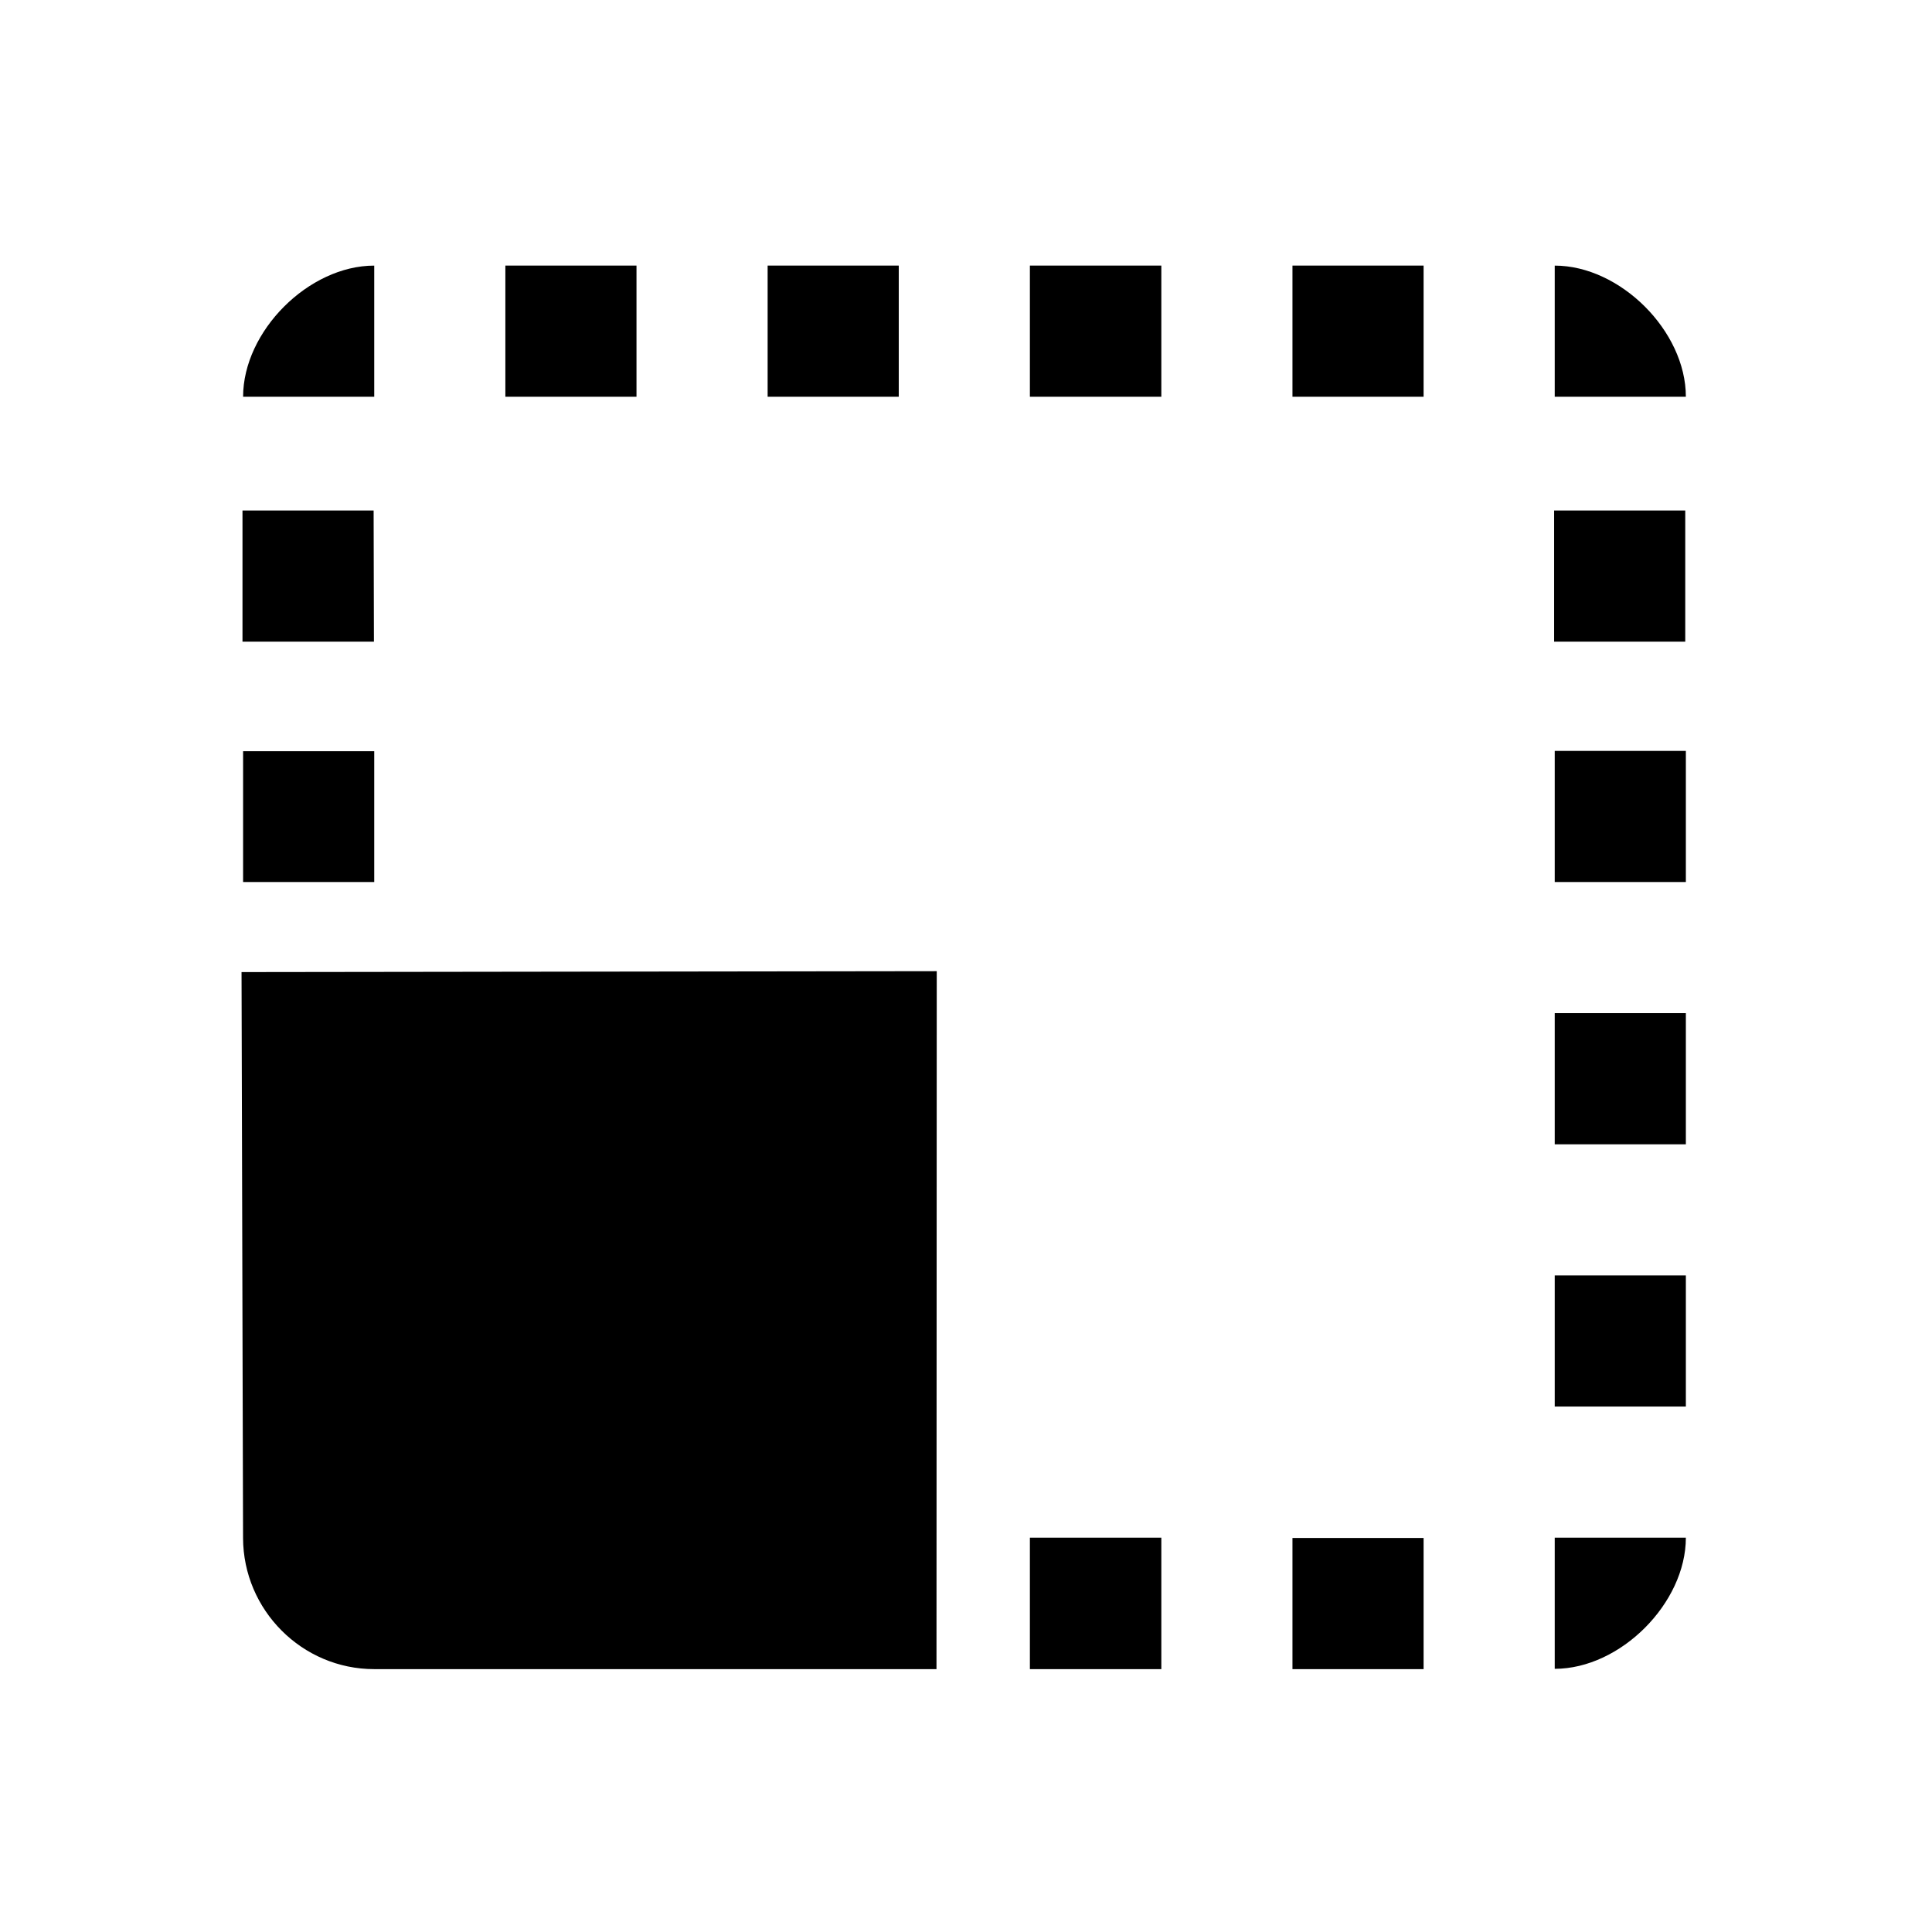 <?xml version="1.0" encoding="UTF-8" standalone="no"?>
<svg
   width="24"
   height="24"
   viewBox="0 0 6.35 6.35"
   version="1.1"
   id="svg8"
   xmlns="http://www.w3.org/2000/svg"
   xmlns:svg="http://www.w3.org/2000/svg"
   xmlns:rdf="http://www.w3.org/1999/02/22-rdf-syntax-ns#"
   xmlns:cc="http://creativecommons.org/ns#"
   xmlns:dc="http://purl.org/dc/elements/1.1/">
  <defs
     id="defs2" />
  <g
     id="layer1">
    <path
       d="M 5.541,4.192 H 5.11 v 0.431 h 0.431 z m 0,-0.862 H 5.11 v 0.431 h 0.431 z m 0,1.724 H 5.11 v 0.431 c 0.216,0 0.431,-0.216 0.431,-0.431 z M 3.817,0.873 H 3.385 V 1.304 H 3.817 Z M 5.541,2.468 H 5.11 V 2.899 H 5.541 Z M 5.11,0.873 V 1.304 h 0.431 c 0,-0.216 -0.216,-0.431 -0.431,-0.431 z M 1.23,5.486 h 1.848 l 8.59e-4,-2.294 -2.285,0.003 0.005,1.86 c 6.5881e-4,0.237 0.194,0.431 0.431,0.431 z m 0,-3.017 H 0.799 V 2.899 H 1.23 Z M 3.817,5.054 H 3.385 V 5.486 H 3.817 Z M 4.679,0.873 H 4.248 V 1.304 h 0.431 z m 0,4.182 H 4.248 V 5.486 H 4.679 Z M 1.23,0.873 c -0.216,0 -0.431,0.216 -0.431,0.431 H 1.23 Z m 1.724,0 H 2.523 V 1.304 h 0.431 z m -0.862,0 H 1.661 V 1.304 H 2.092 Z M 5.539,1.678 H 5.108 v 0.431 h 0.431 z m -4.311,0 H 0.797 V 2.109 H 1.229 Z"
       id="path1999"
       style="stroke-width:0.216" />
  </g>
</svg>
